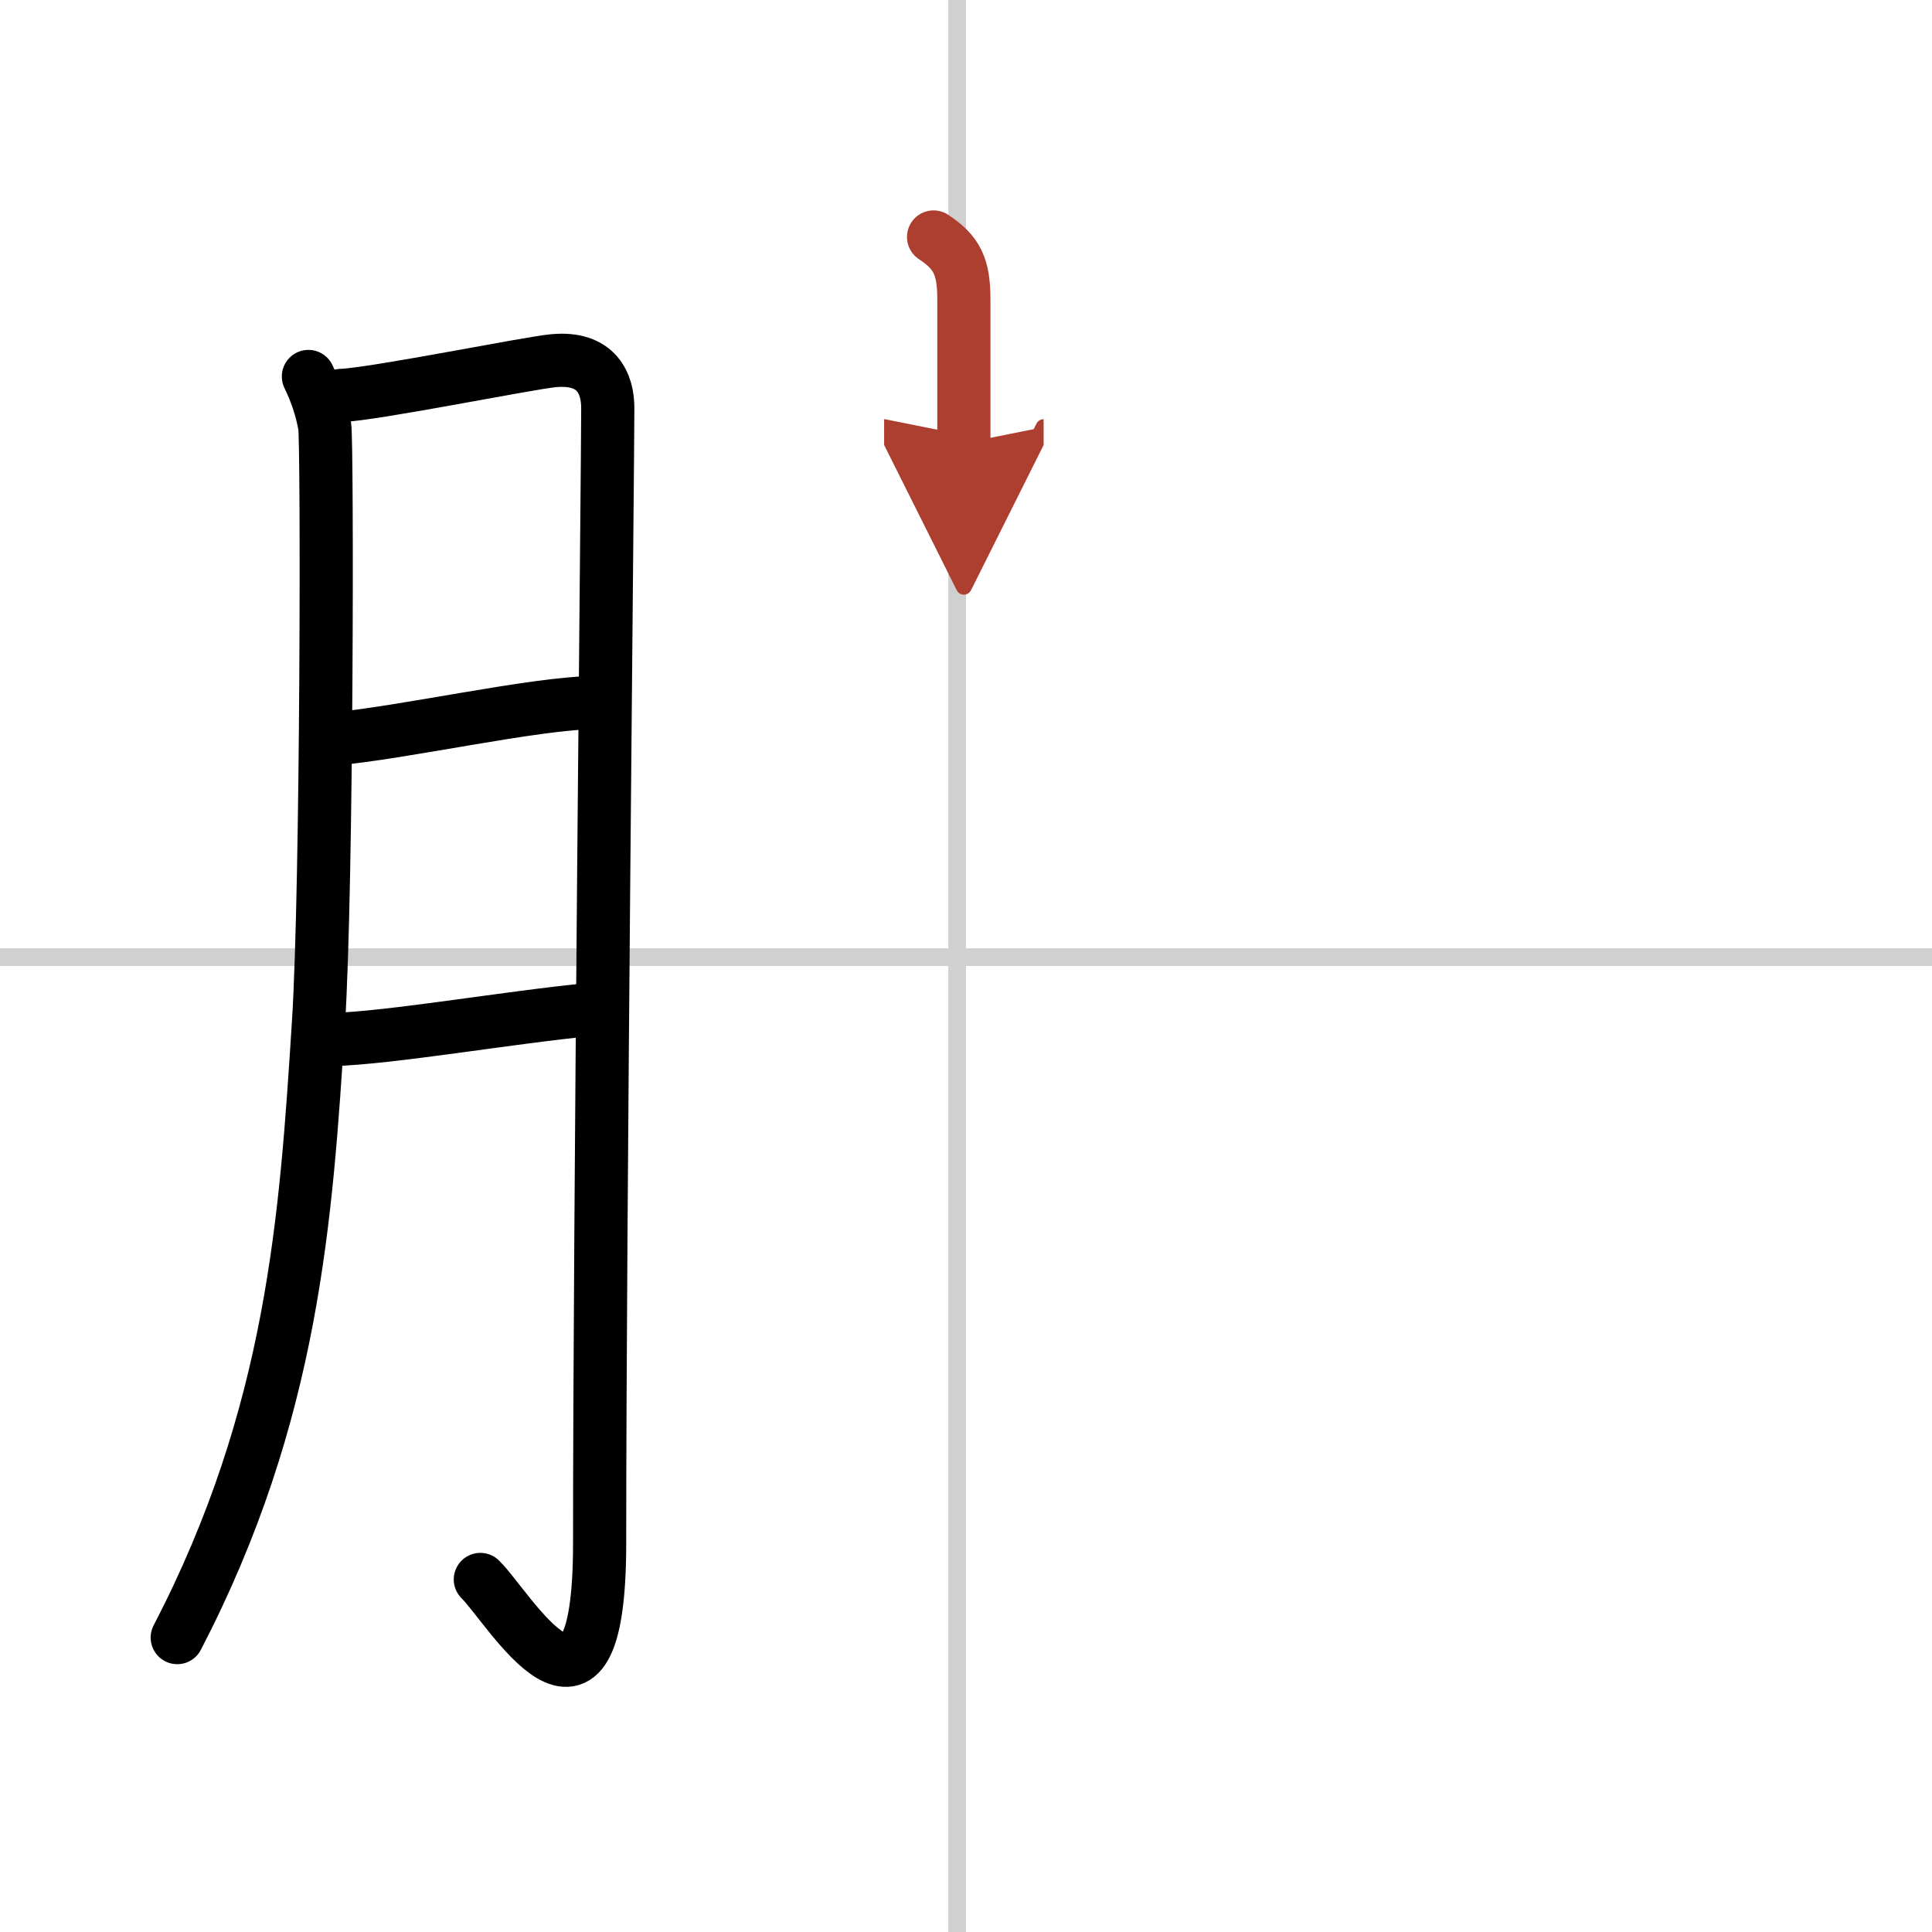 <svg width="400" height="400" viewBox="0 0 109 109" xmlns="http://www.w3.org/2000/svg"><defs><marker id="a" markerWidth="4" orient="auto" refX="1" refY="5" viewBox="0 0 10 10"><polyline points="0 0 10 5 0 10 1 5" fill="#ad3f31" stroke="#ad3f31"/></marker></defs><g fill="none" stroke="#000" stroke-linecap="round" stroke-linejoin="round" stroke-width="3"><rect width="100%" height="100%" fill="#fff" stroke="#fff"/><line x1="54" x2="54" y2="109" stroke="#d0d0d0" stroke-width="1"/><line x2="109" y1="54" y2="54" stroke="#d0d0d0" stroke-width="1"/><path d="m17.4 21.24c0.46 0.95 0.76 1.88 0.92 2.8 0.15 0.92 0.14 25.9-0.35 33.63-0.7 11-1.41 22.08-7.97 34.72"/><path d="m19.24 22.31c1.84-0.06 10.62-1.84 11.99-1.96 2.45-0.23 3.06 1.31 3.06 2.67 0 3.23-0.46 45.72-0.46 64.05 0 12.61-5.16 3.55-6.73 2.04"/><path d="m18.74 41.7c4.03-0.35 11.39-2.04 14.93-2.07"/><path d="m18.69 58.65c3.32-0.08 10.17-1.28 14.67-1.7"/><path d="m52.67 13.37c1.33 0.88 1.71 1.67 1.71 3.54v8.09" marker-end="url(#a)" stroke="#ad3f31"/></g></svg>
